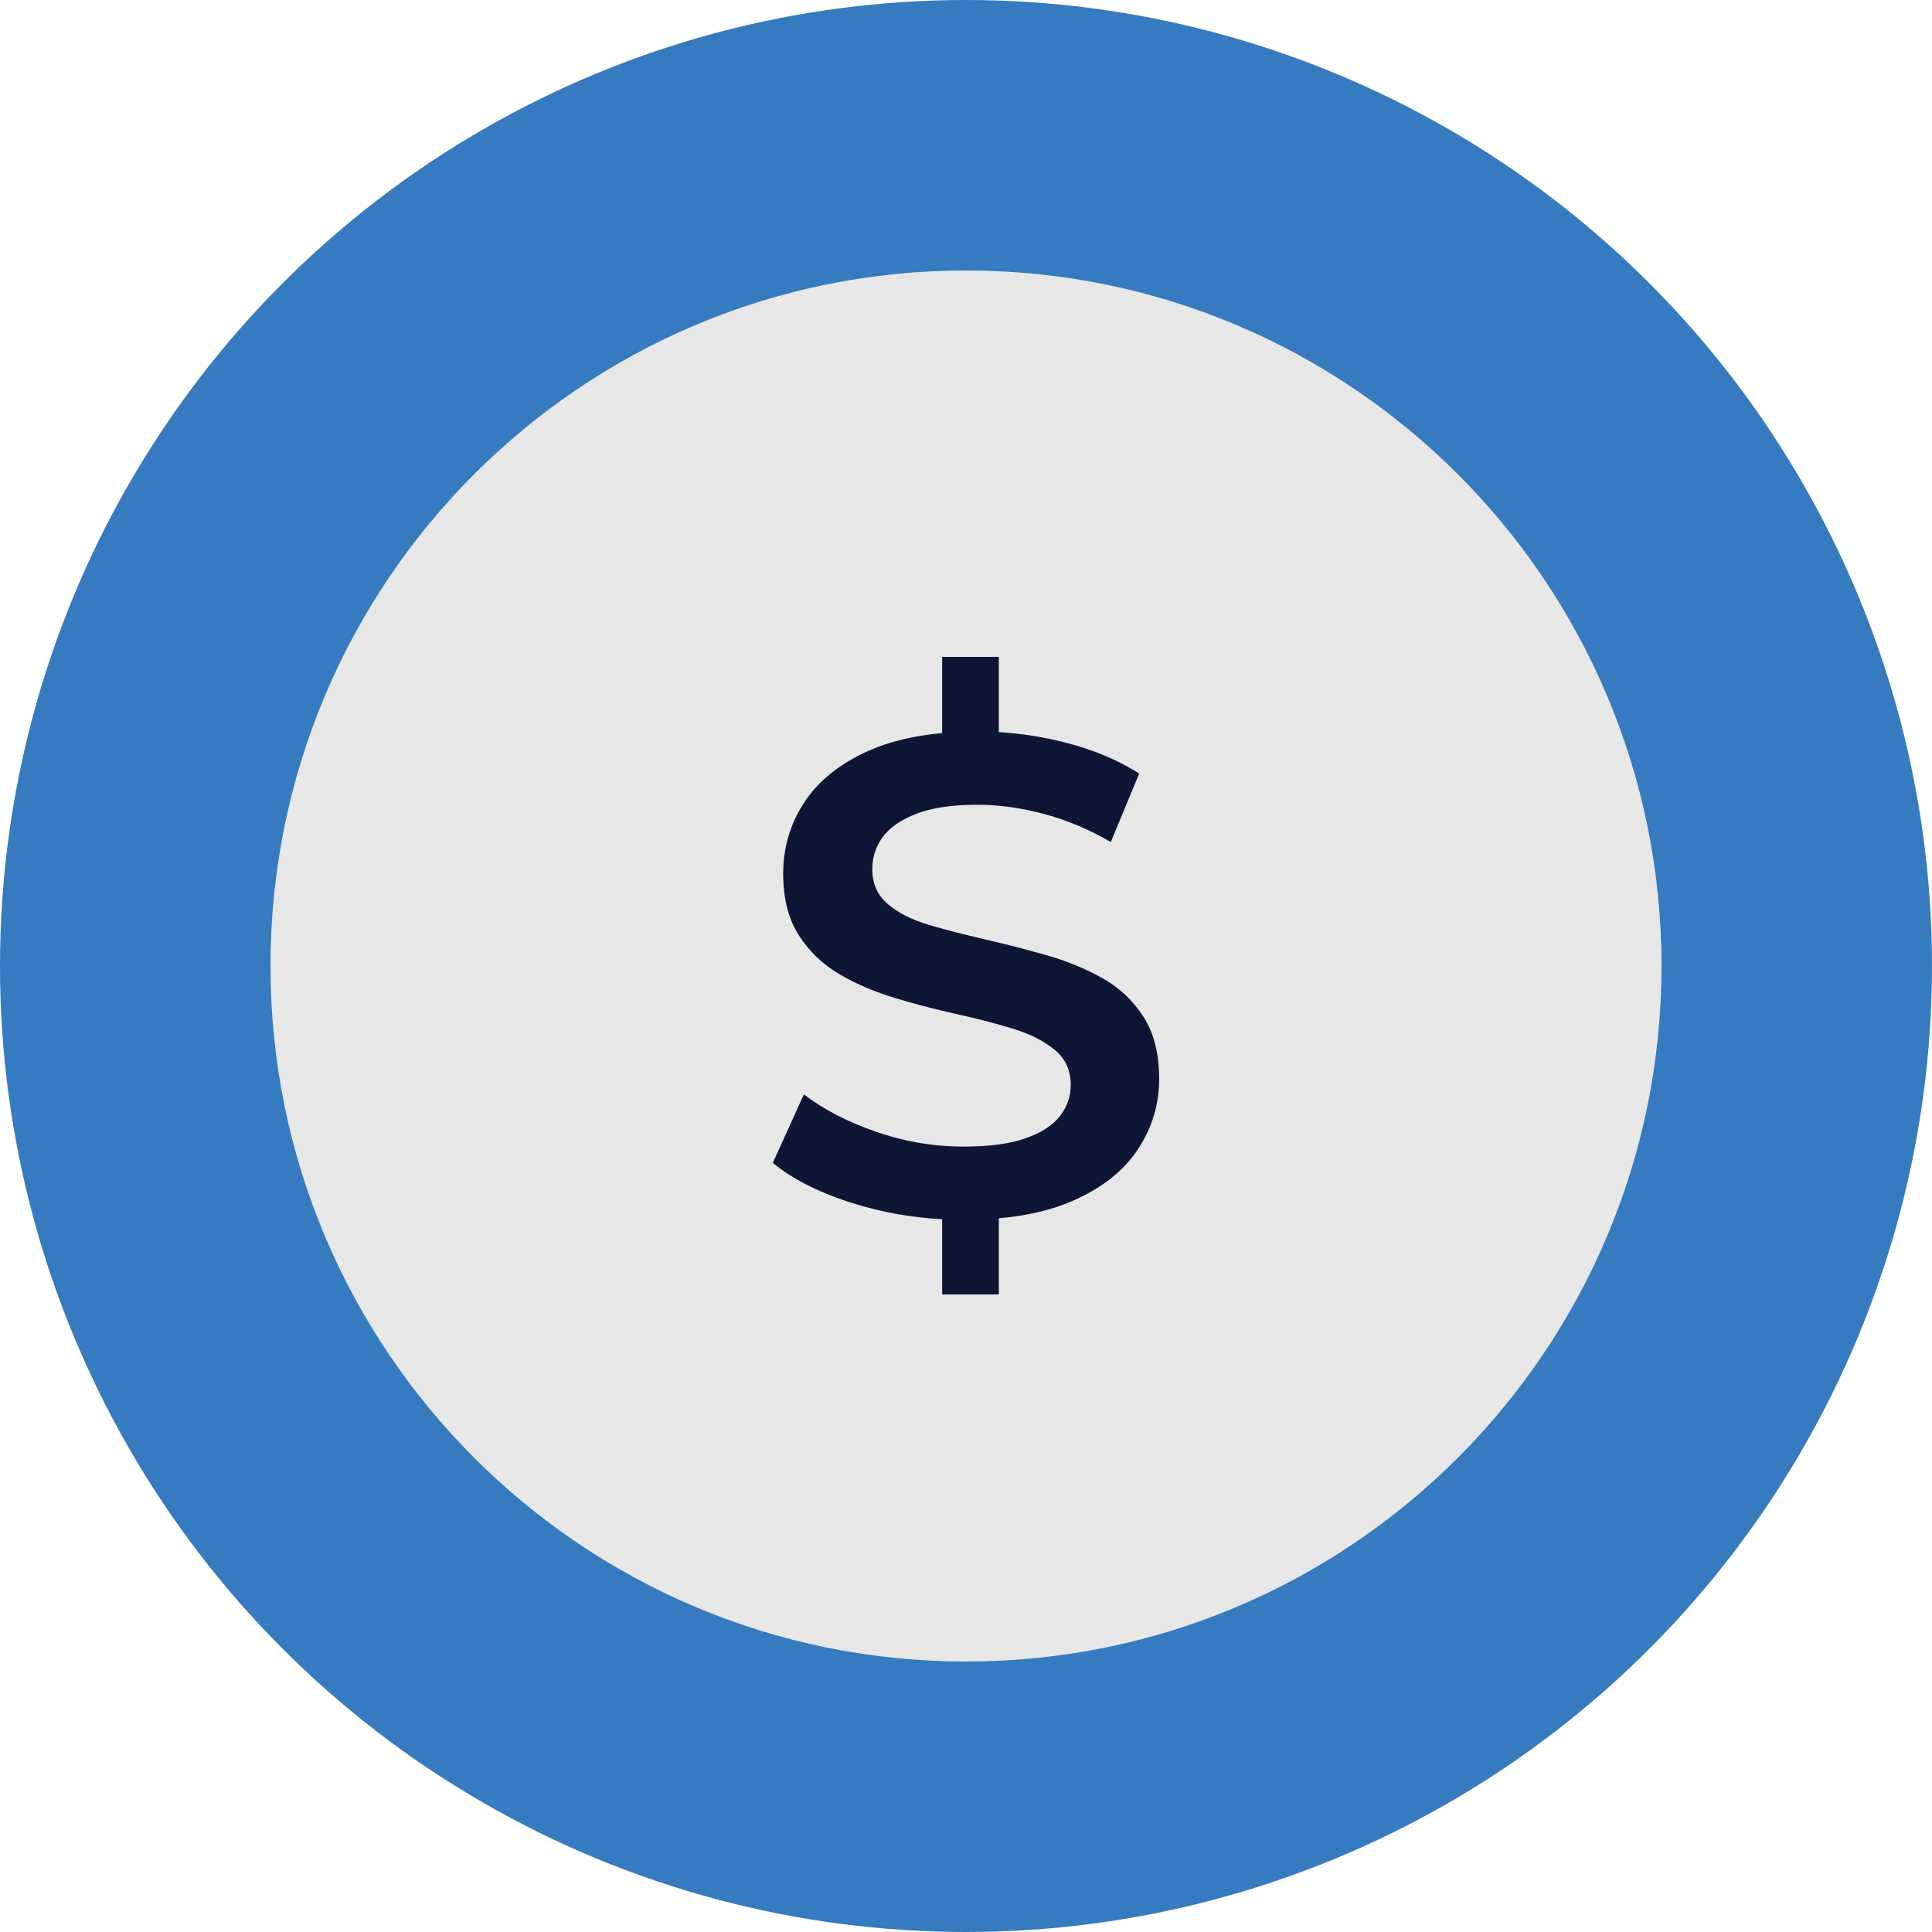 <svg width="100" height="100" viewBox="0 0 100 100" fill="none" xmlns="http://www.w3.org/2000/svg">
<circle cx="50" cy="50" r="50" fill="#367BBF"/>
<g clip-path="url(#clip0_294_1417)">
<path d="M50 86C69.882 86 86 69.882 86 50C86 30.118 69.882 14 50 14C30.118 14 14 30.118 14 50C14 69.882 30.118 86 50 86Z" fill="#E7E7E7"/>
<g clip-path="url(#clip1_294_1417)">
<path d="M60 55.837C60 57.147 59.637 58.36 58.909 59.47C58.182 60.582 57.067 61.472 55.564 62.138C54.48 62.618 53.193 62.926 51.699 63.058V66.999H48.765V63.108C47.208 63.023 45.705 62.758 44.257 62.313C42.469 61.764 41.049 61.056 40 60.19L41.61 56.645C42.611 57.416 43.852 58.06 45.331 58.575C46.455 58.966 47.6 59.209 48.765 59.303C49.133 59.333 49.502 59.348 49.875 59.348C50.549 59.348 51.158 59.31 51.7 59.236C52.213 59.165 52.667 59.063 53.06 58.926C53.87 58.645 54.468 58.266 54.849 57.785C55.229 57.307 55.421 56.762 55.421 56.153C55.421 55.403 55.147 54.8 54.597 54.345C54.049 53.888 53.339 53.526 52.469 53.257C52.221 53.18 51.964 53.104 51.699 53.031C51.038 52.846 50.329 52.669 49.571 52.501C49.303 52.443 49.034 52.38 48.765 52.316C47.972 52.126 47.178 51.913 46.388 51.676C45.325 51.36 44.359 50.95 43.489 50.448C42.618 49.945 41.908 49.271 41.36 48.429C40.81 47.587 40.537 46.51 40.537 45.2C40.537 43.889 40.9 42.643 41.629 41.531C42.355 40.419 43.464 39.529 44.955 38.862C46.02 38.386 47.292 38.079 48.765 37.944V34H51.699V37.894C52.839 37.962 53.973 38.138 55.099 38.424C56.578 38.798 57.865 39.336 58.963 40.038L57.496 43.584C56.374 42.929 55.217 42.443 54.025 42.127C53.228 41.916 52.453 41.776 51.699 41.706C51.324 41.671 50.954 41.654 50.589 41.654C49.914 41.654 49.304 41.696 48.764 41.78C48.273 41.856 47.838 41.966 47.459 42.111C46.66 42.415 46.075 42.813 45.705 43.304C45.335 43.796 45.15 44.357 45.15 44.989C45.15 45.739 45.419 46.341 45.956 46.797C46.492 47.254 47.196 47.61 48.067 47.867C48.291 47.934 48.524 48 48.763 48.066C49.447 48.255 50.187 48.44 50.982 48.623C51.221 48.678 51.459 48.734 51.697 48.791C52.53 48.992 53.36 49.211 54.185 49.447C55.246 49.752 56.212 50.15 57.083 50.642C57.953 51.132 58.658 51.799 59.194 52.642C59.731 53.485 59.998 54.55 59.998 55.837H60Z" fill="#0D1634"/>
</g>
</g>
<defs>
<clipPath id="clip0_294_1417">
<rect width="72" height="72" fill="white" transform="translate(14 14)"/>
</clipPath>
<clipPath id="clip1_294_1417">
<rect width="20" height="33" fill="white" transform="translate(40 34)"/>
</clipPath>
</defs>
</svg>
